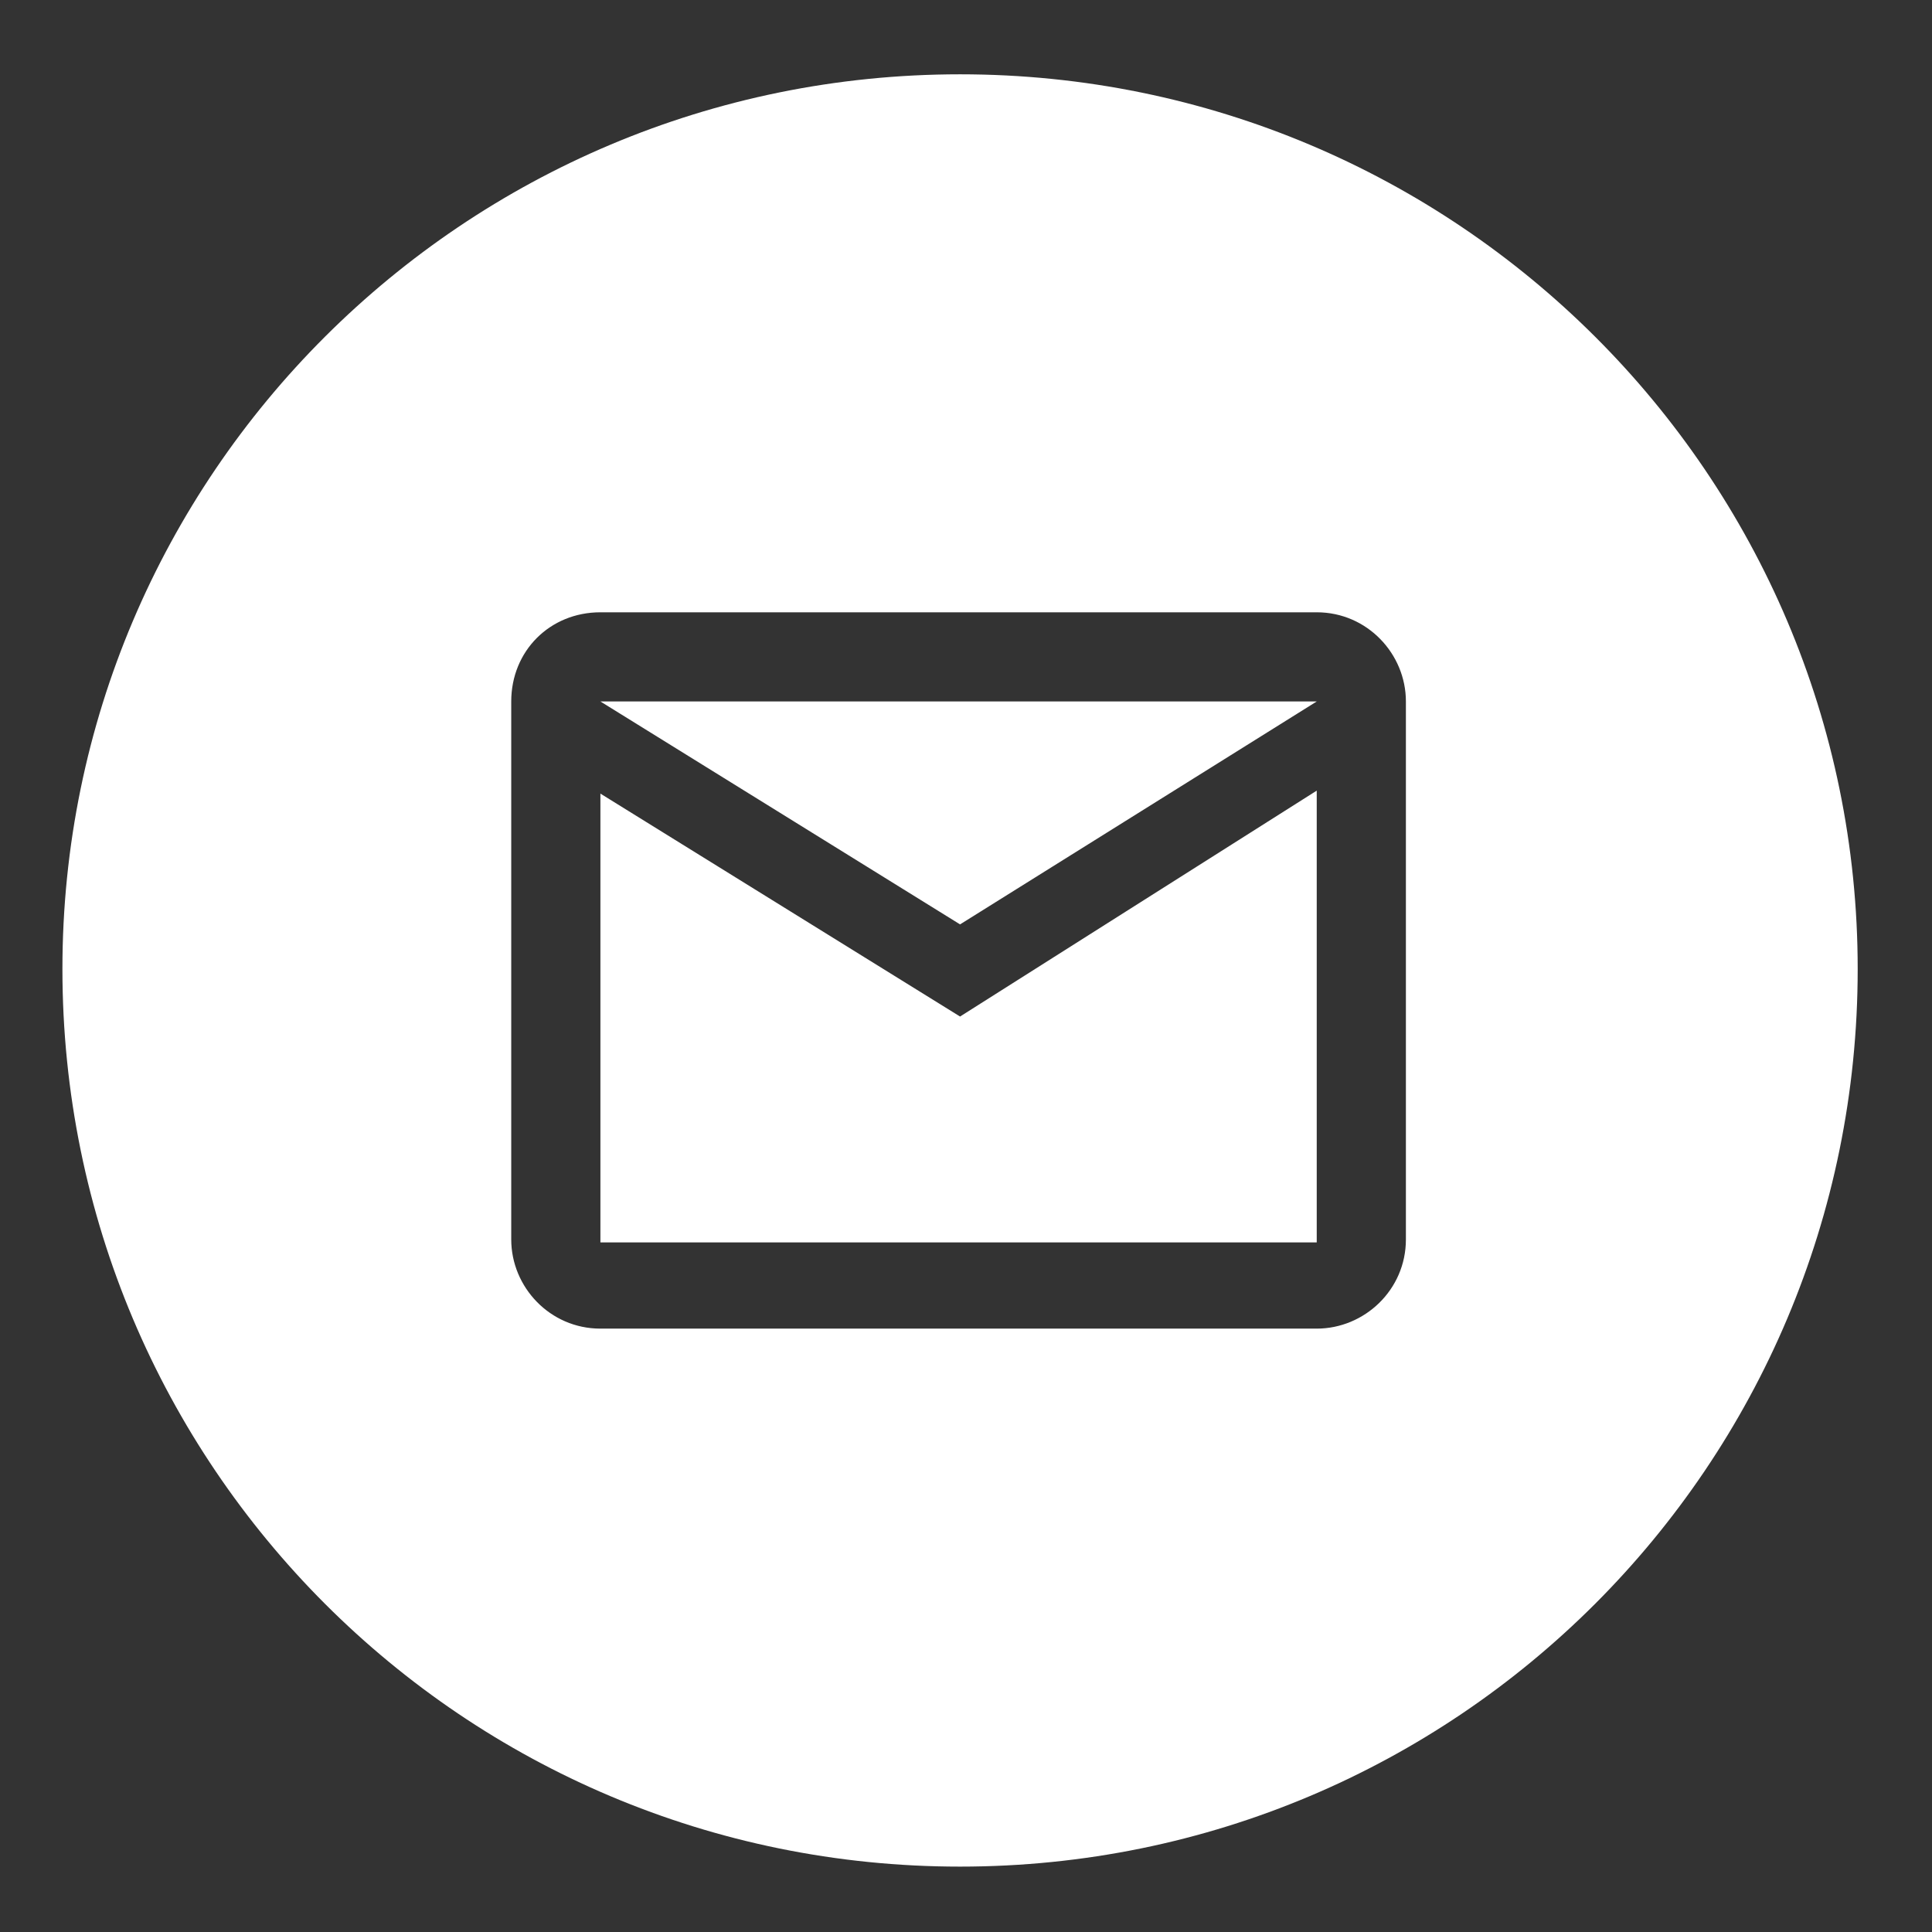 <?xml version="1.0" encoding="utf-8"?>
<!-- Generator: Adobe Illustrator 24.0.1, SVG Export Plug-In . SVG Version: 6.00 Build 0)  -->
<svg version="1.1" id="Capa_1" xmlns="http://www.w3.org/2000/svg" xmlns:xlink="http://www.w3.org/1999/xlink" x="0px" y="0px"
	 viewBox="0 0 65 65" style="enable-background:new 0 0 65 65;" xml:space="preserve">
<rect x="0" y="0" width="65" height="65" fill="#333333" stroke="none"/>
<style type="text/css">
	.st0{fill-rule:evenodd;clip-rule:evenodd;fill:#FFFFFF;}
</style>
<path class="st0" d="M62.5,32.6c0,16.7-13.5,30.2-30.2,30.2c-16.7,0-30.2-13.5-30.2-30.2C2.1,16,15.6,2.5,32.3,2.5
	C49,2.5,62.5,16,62.5,32.6z M17.2,23.6c0-1.7,1.3-3,3-3h24.1c1.7,0,3,1.4,3,3v18.1c0,1.7-1.4,3-3,3H20.2c-1.7,0-3-1.4-3-3L17.2,23.6
	z M32.3,34.2l-12.1-7.5v15.1h24.1V26.6L32.3,34.2z M32.3,31.1l-12.1-7.5h24.1L32.3,31.1z"/>
</svg>
